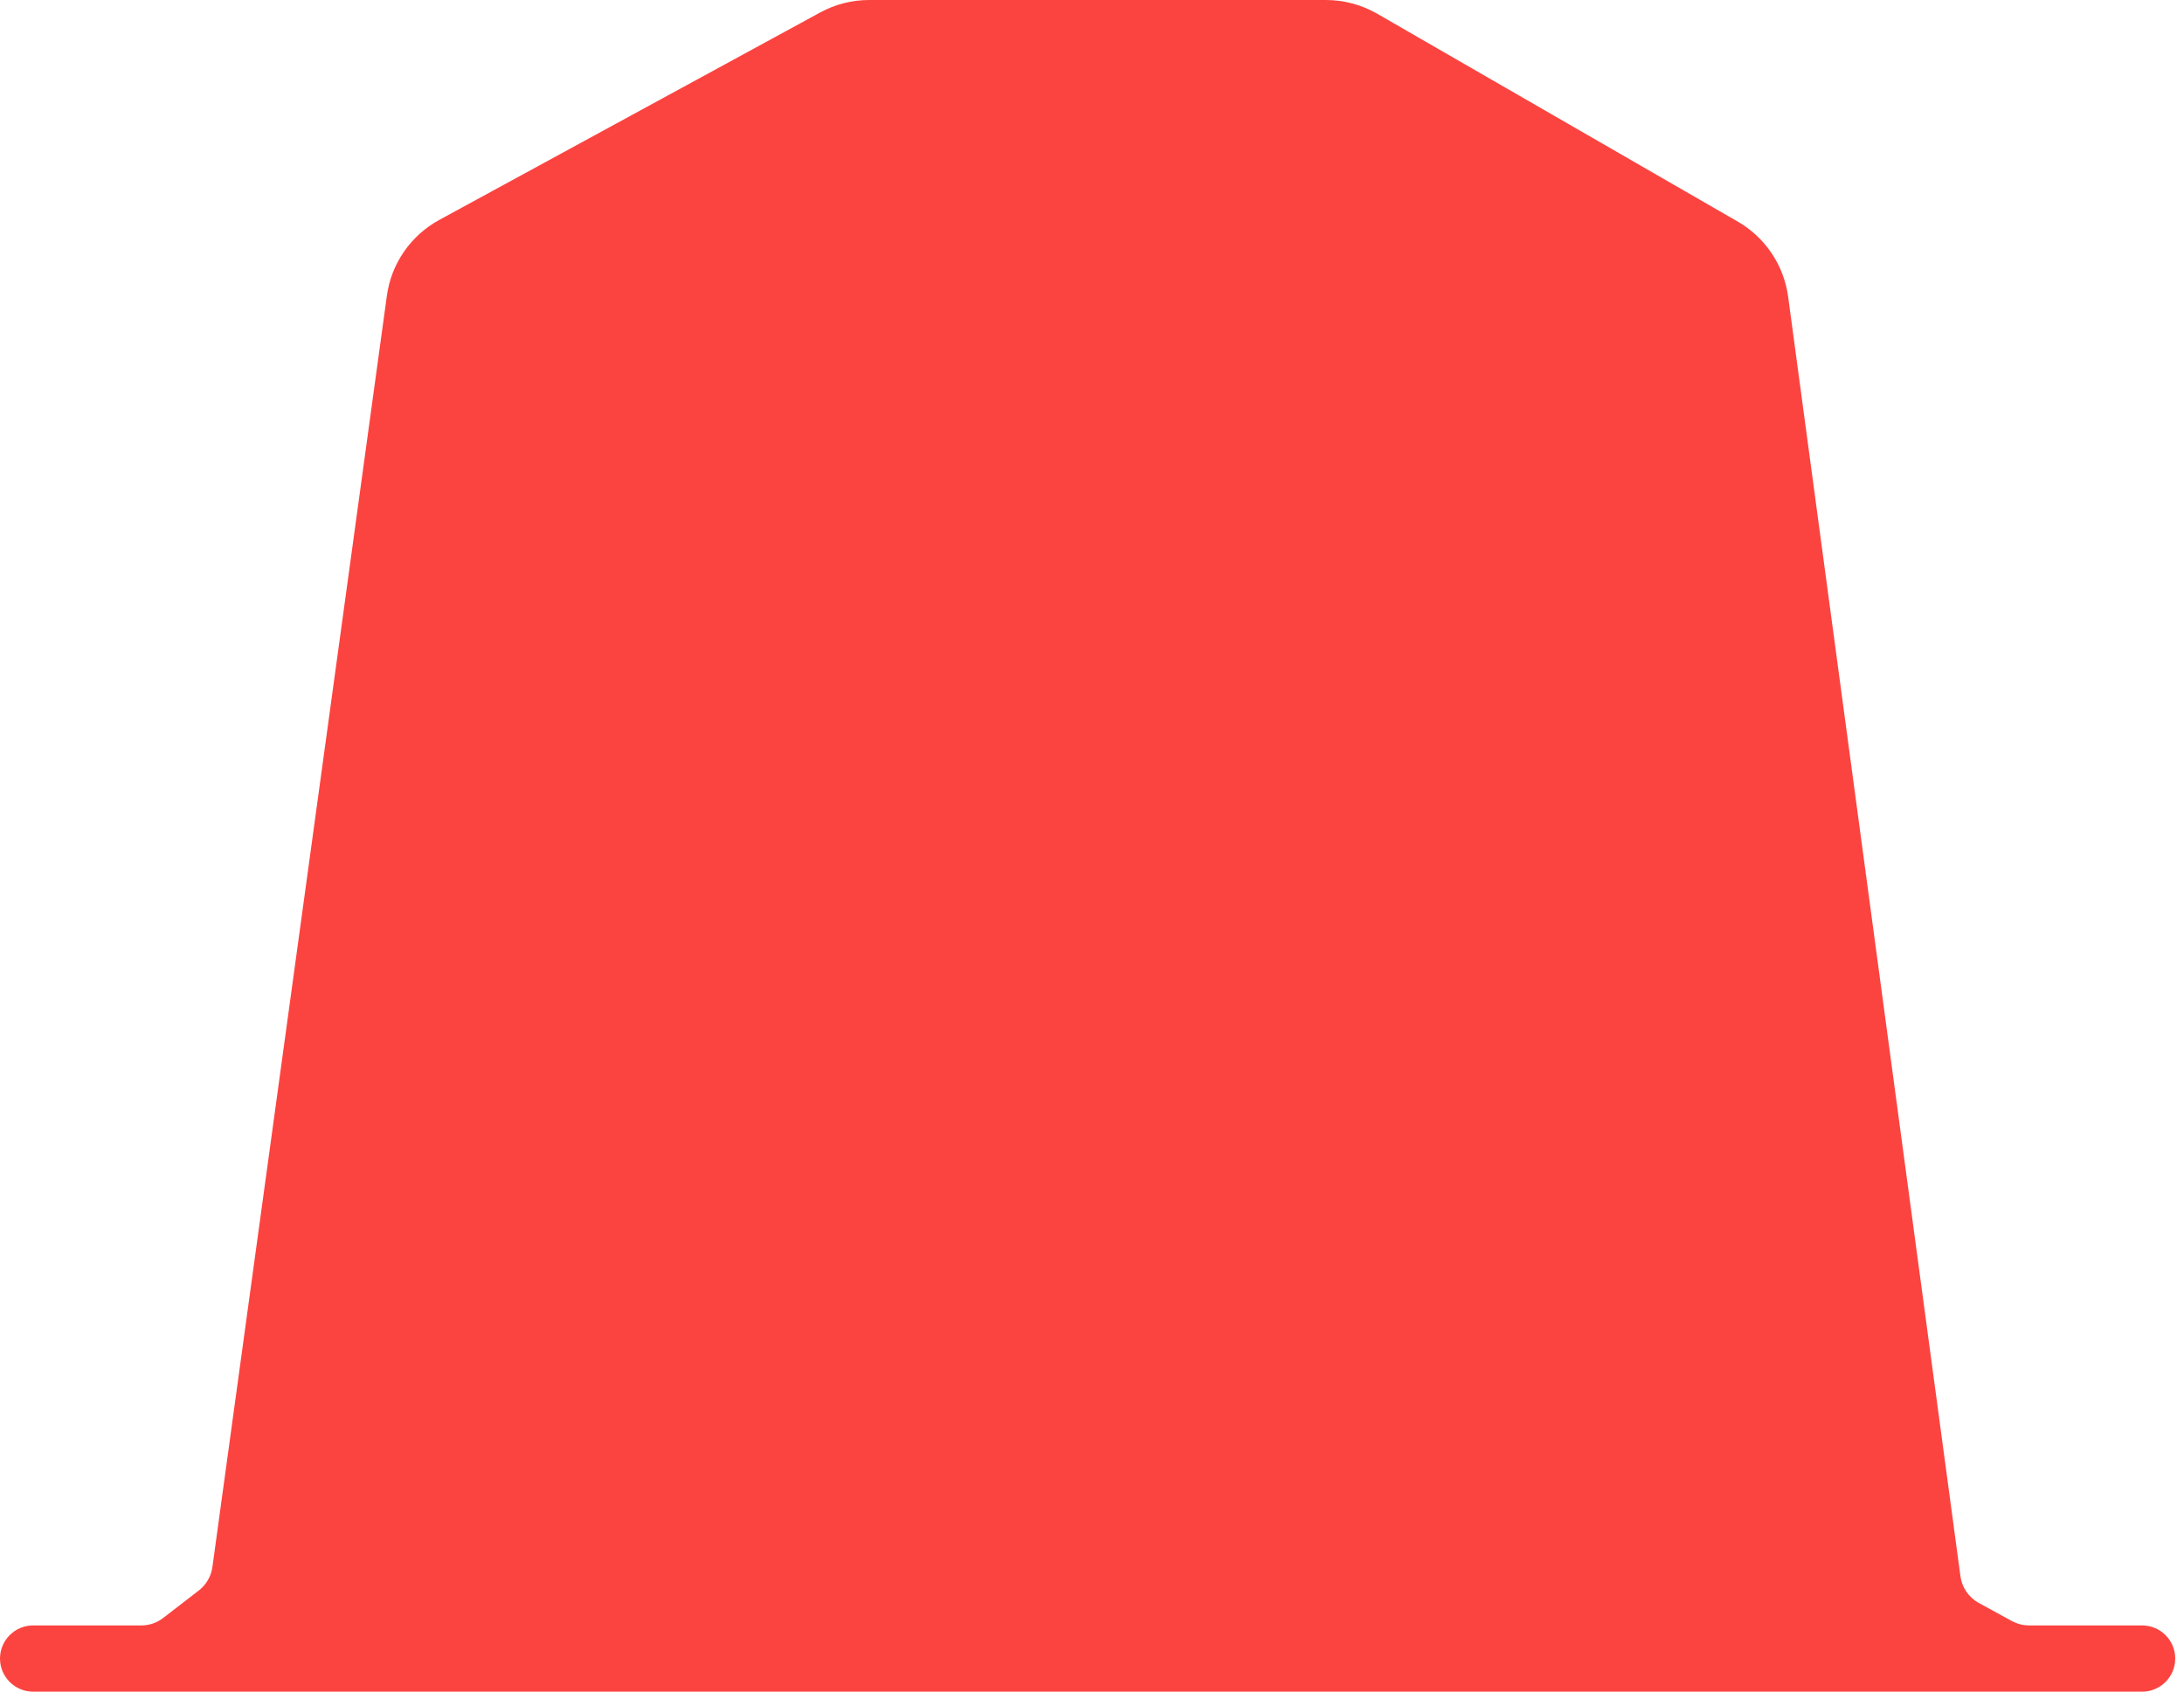 <svg width="71" height="55" viewBox="0 0 71 55" xmlns="http://www.w3.org/2000/svg">
<path d="M65.402 52.703L64.321 52.111C64.002 51.934 63.783 51.615 63.733 51.253L58.131 9.648C57.993 8.625 57.389 7.721 56.493 7.205L44.771 0.446C44.263 0.154 43.69 0 43.105 0H28.256C27.698 0 27.152 0.138 26.659 0.408L14.284 7.148C13.353 7.655 12.718 8.571 12.576 9.621L6.905 50.949C6.863 51.249 6.705 51.522 6.467 51.707L5.301 52.607C5.101 52.761 4.851 52.846 4.597 52.846H1.077C0.485 52.846 0 53.327 0 53.923C0 54.515 0.481 55 1.077 55H69.638C70.23 55 70.715 54.519 70.715 53.923C70.715 53.33 70.234 52.846 69.638 52.846H65.96C65.768 52.846 65.575 52.796 65.406 52.703H65.402Z" fill="#FB4440" />
</svg>
